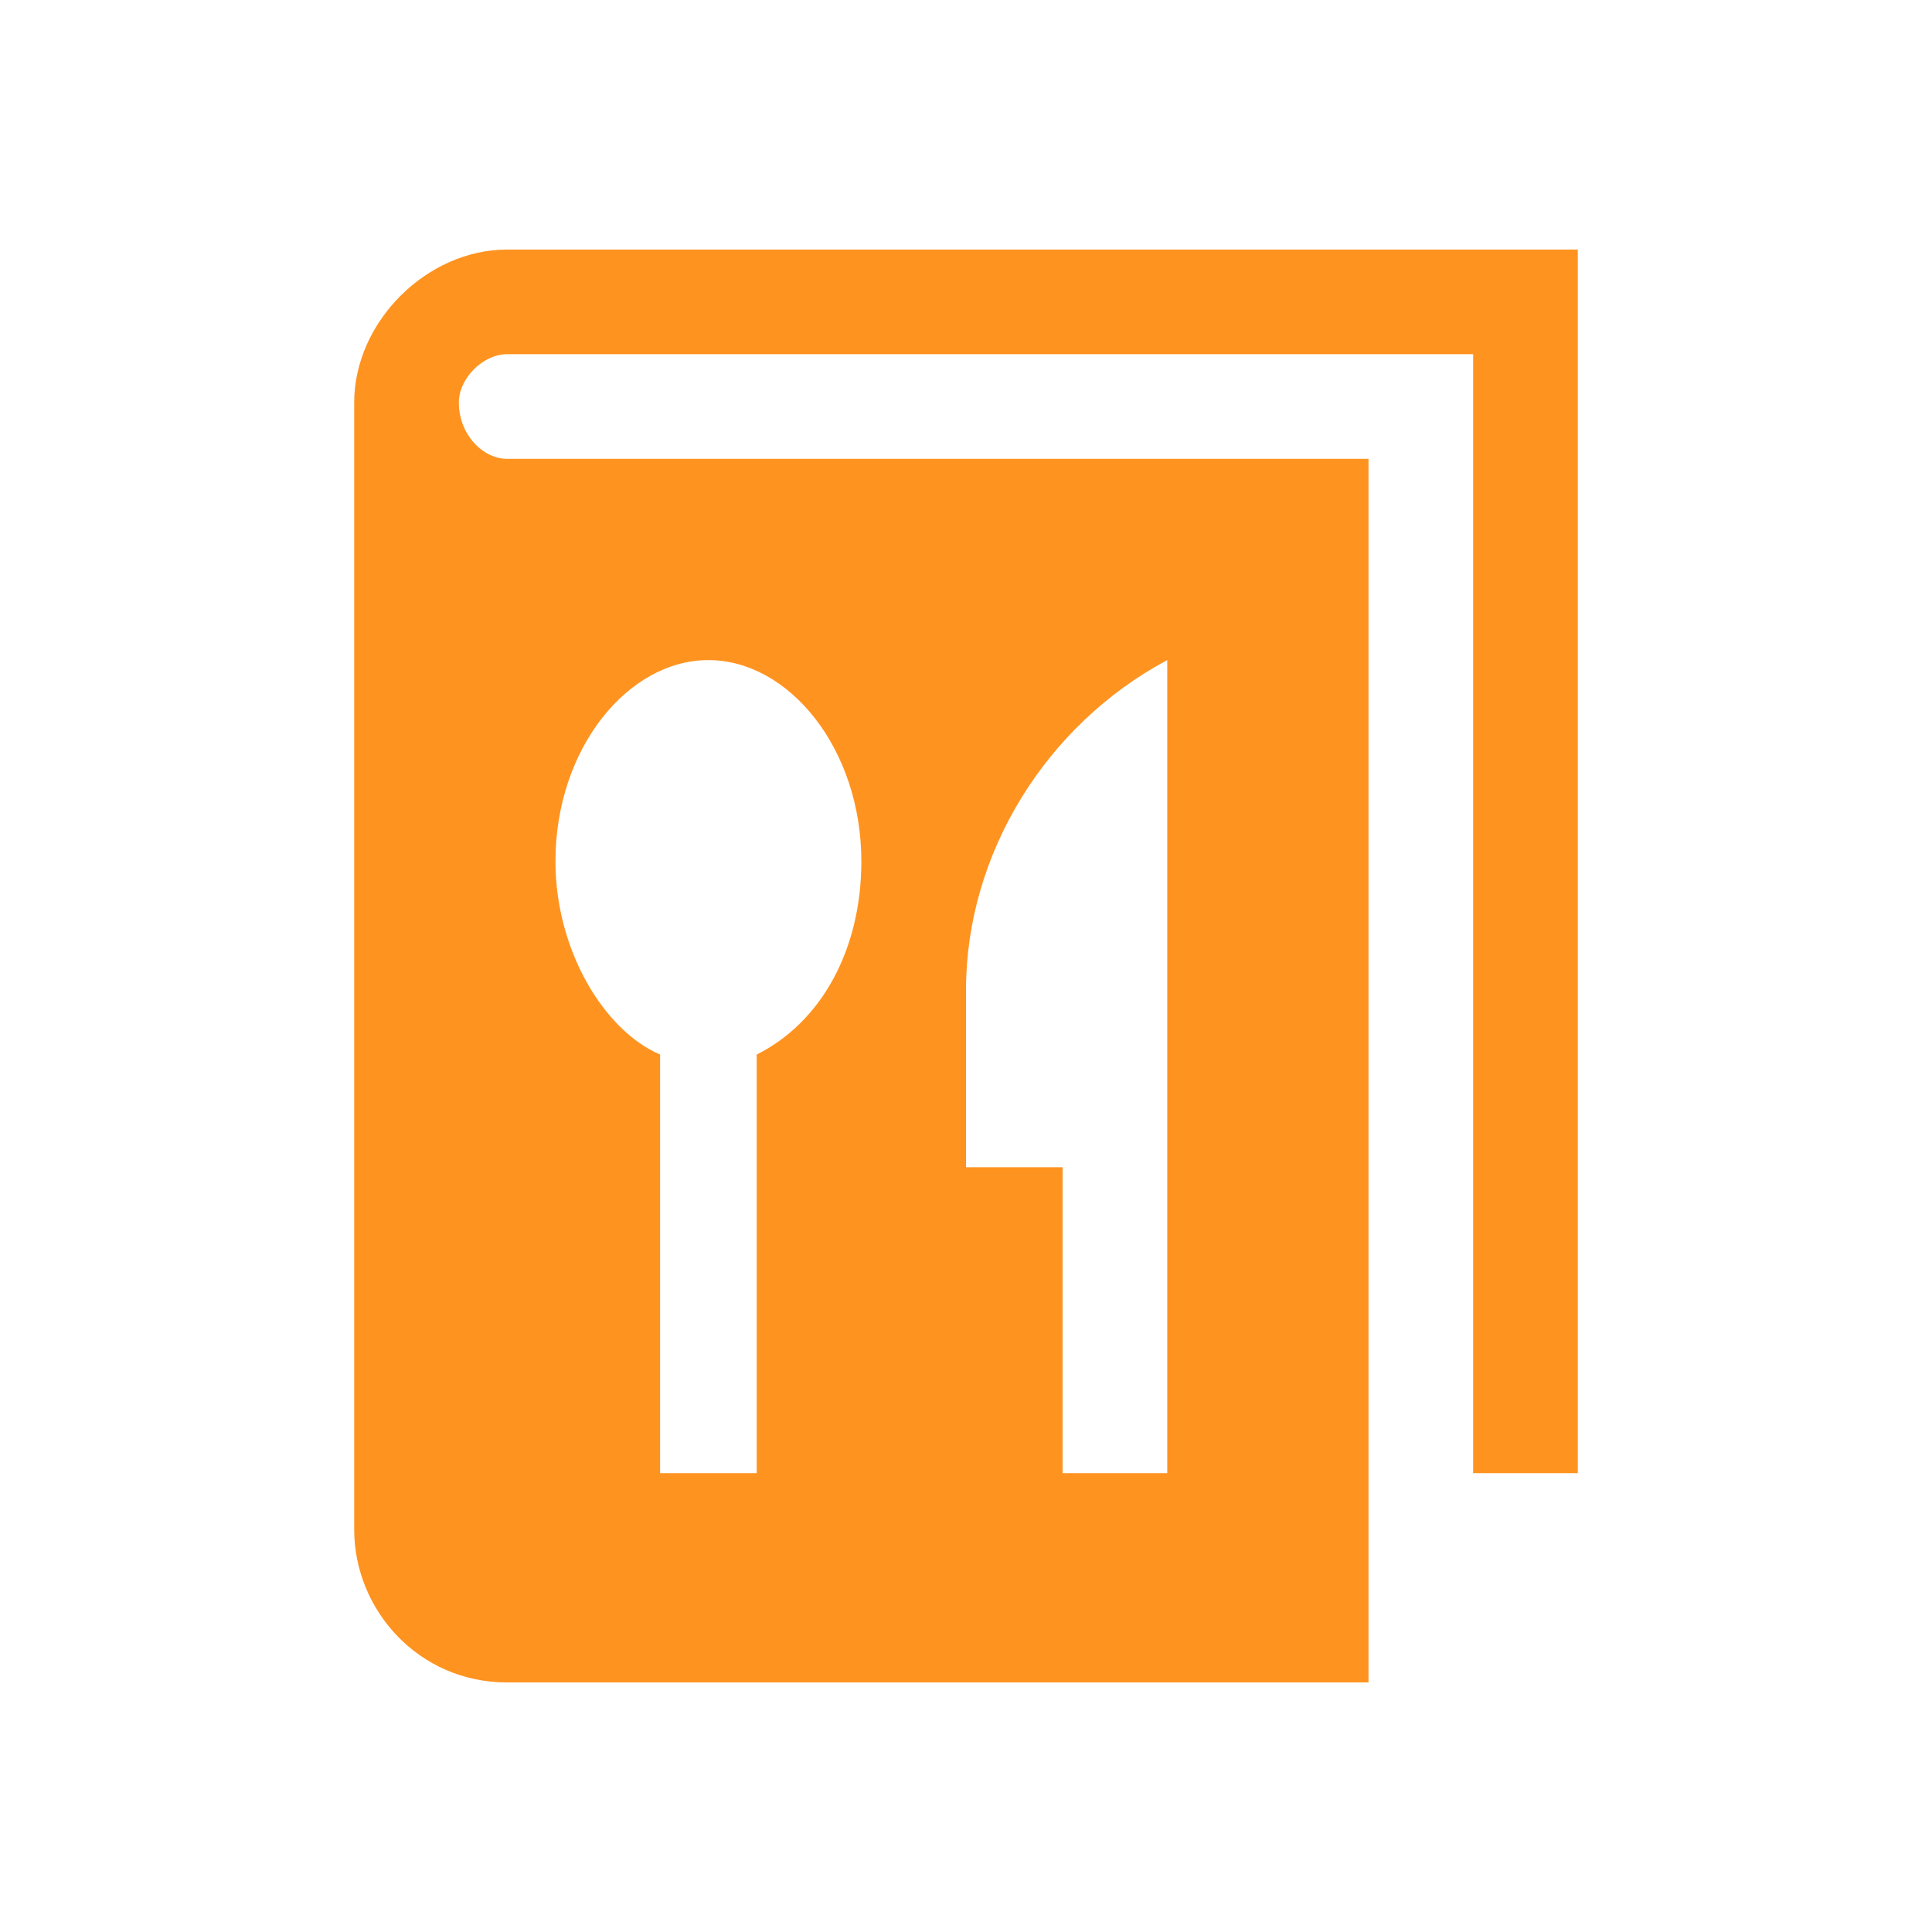 <?xml version="1.0" encoding="utf-8"?>
<!-- Generator: Adobe Illustrator 24.0.1, SVG Export Plug-In . SVG Version: 6.00 Build 0)  -->
<!DOCTYPE svg PUBLIC "-//W3C//DTD SVG 1.1//EN" "http://www.w3.org/Graphics/SVG/1.1/DTD/svg11.dtd">
<svg version="1.1" xmlns:x="http://ns.adobe.com/Extensibility/1.0/" xmlns:i="http://ns.adobe.com/AdobeIllustrator/10.0/" xmlns:graph="http://ns.adobe.com/Graphs/1.0/"
	 xmlns="http://www.w3.org/2000/svg" xmlns:xlink="http://www.w3.org/1999/xlink" x="0px" y="0px" viewBox="0 0 24 24"
	 style="enable-background:new 0 0 24 24;" xml:space="preserve">
<style type="text/css">
	.st0{display:none;}
	.st1{fill:#FF9320;}
</style>
<g id="Layer_2" class="st0">
</g>
<g id="Layer_1">
	<g>
		<path class="st1" d="M6.3,3.1C5.3,3.1,4.4,4,4.4,5V19c0,1,0.8,1.9,1.9,1.9h10.7V5.7H6.3C6,5.7,5.7,5.4,5.7,5
			c0-0.3,0.3-0.6,0.6-0.6h12v13.9h1.3V3.1H6.3z M12,12.3c0-1.7,1-3.3,2.5-4.1v6.3v3.8h-1.3v-3.8H12V12.3z M8.8,8.2
			c1,0,1.9,1.1,1.9,2.5c0,1.1-0.5,2-1.3,2.4v5.2H8.2v-5.2c-0.7-0.3-1.3-1.3-1.3-2.4C6.9,9.3,7.8,8.2,8.8,8.2z"/>
	</g>
</g>
</svg>
